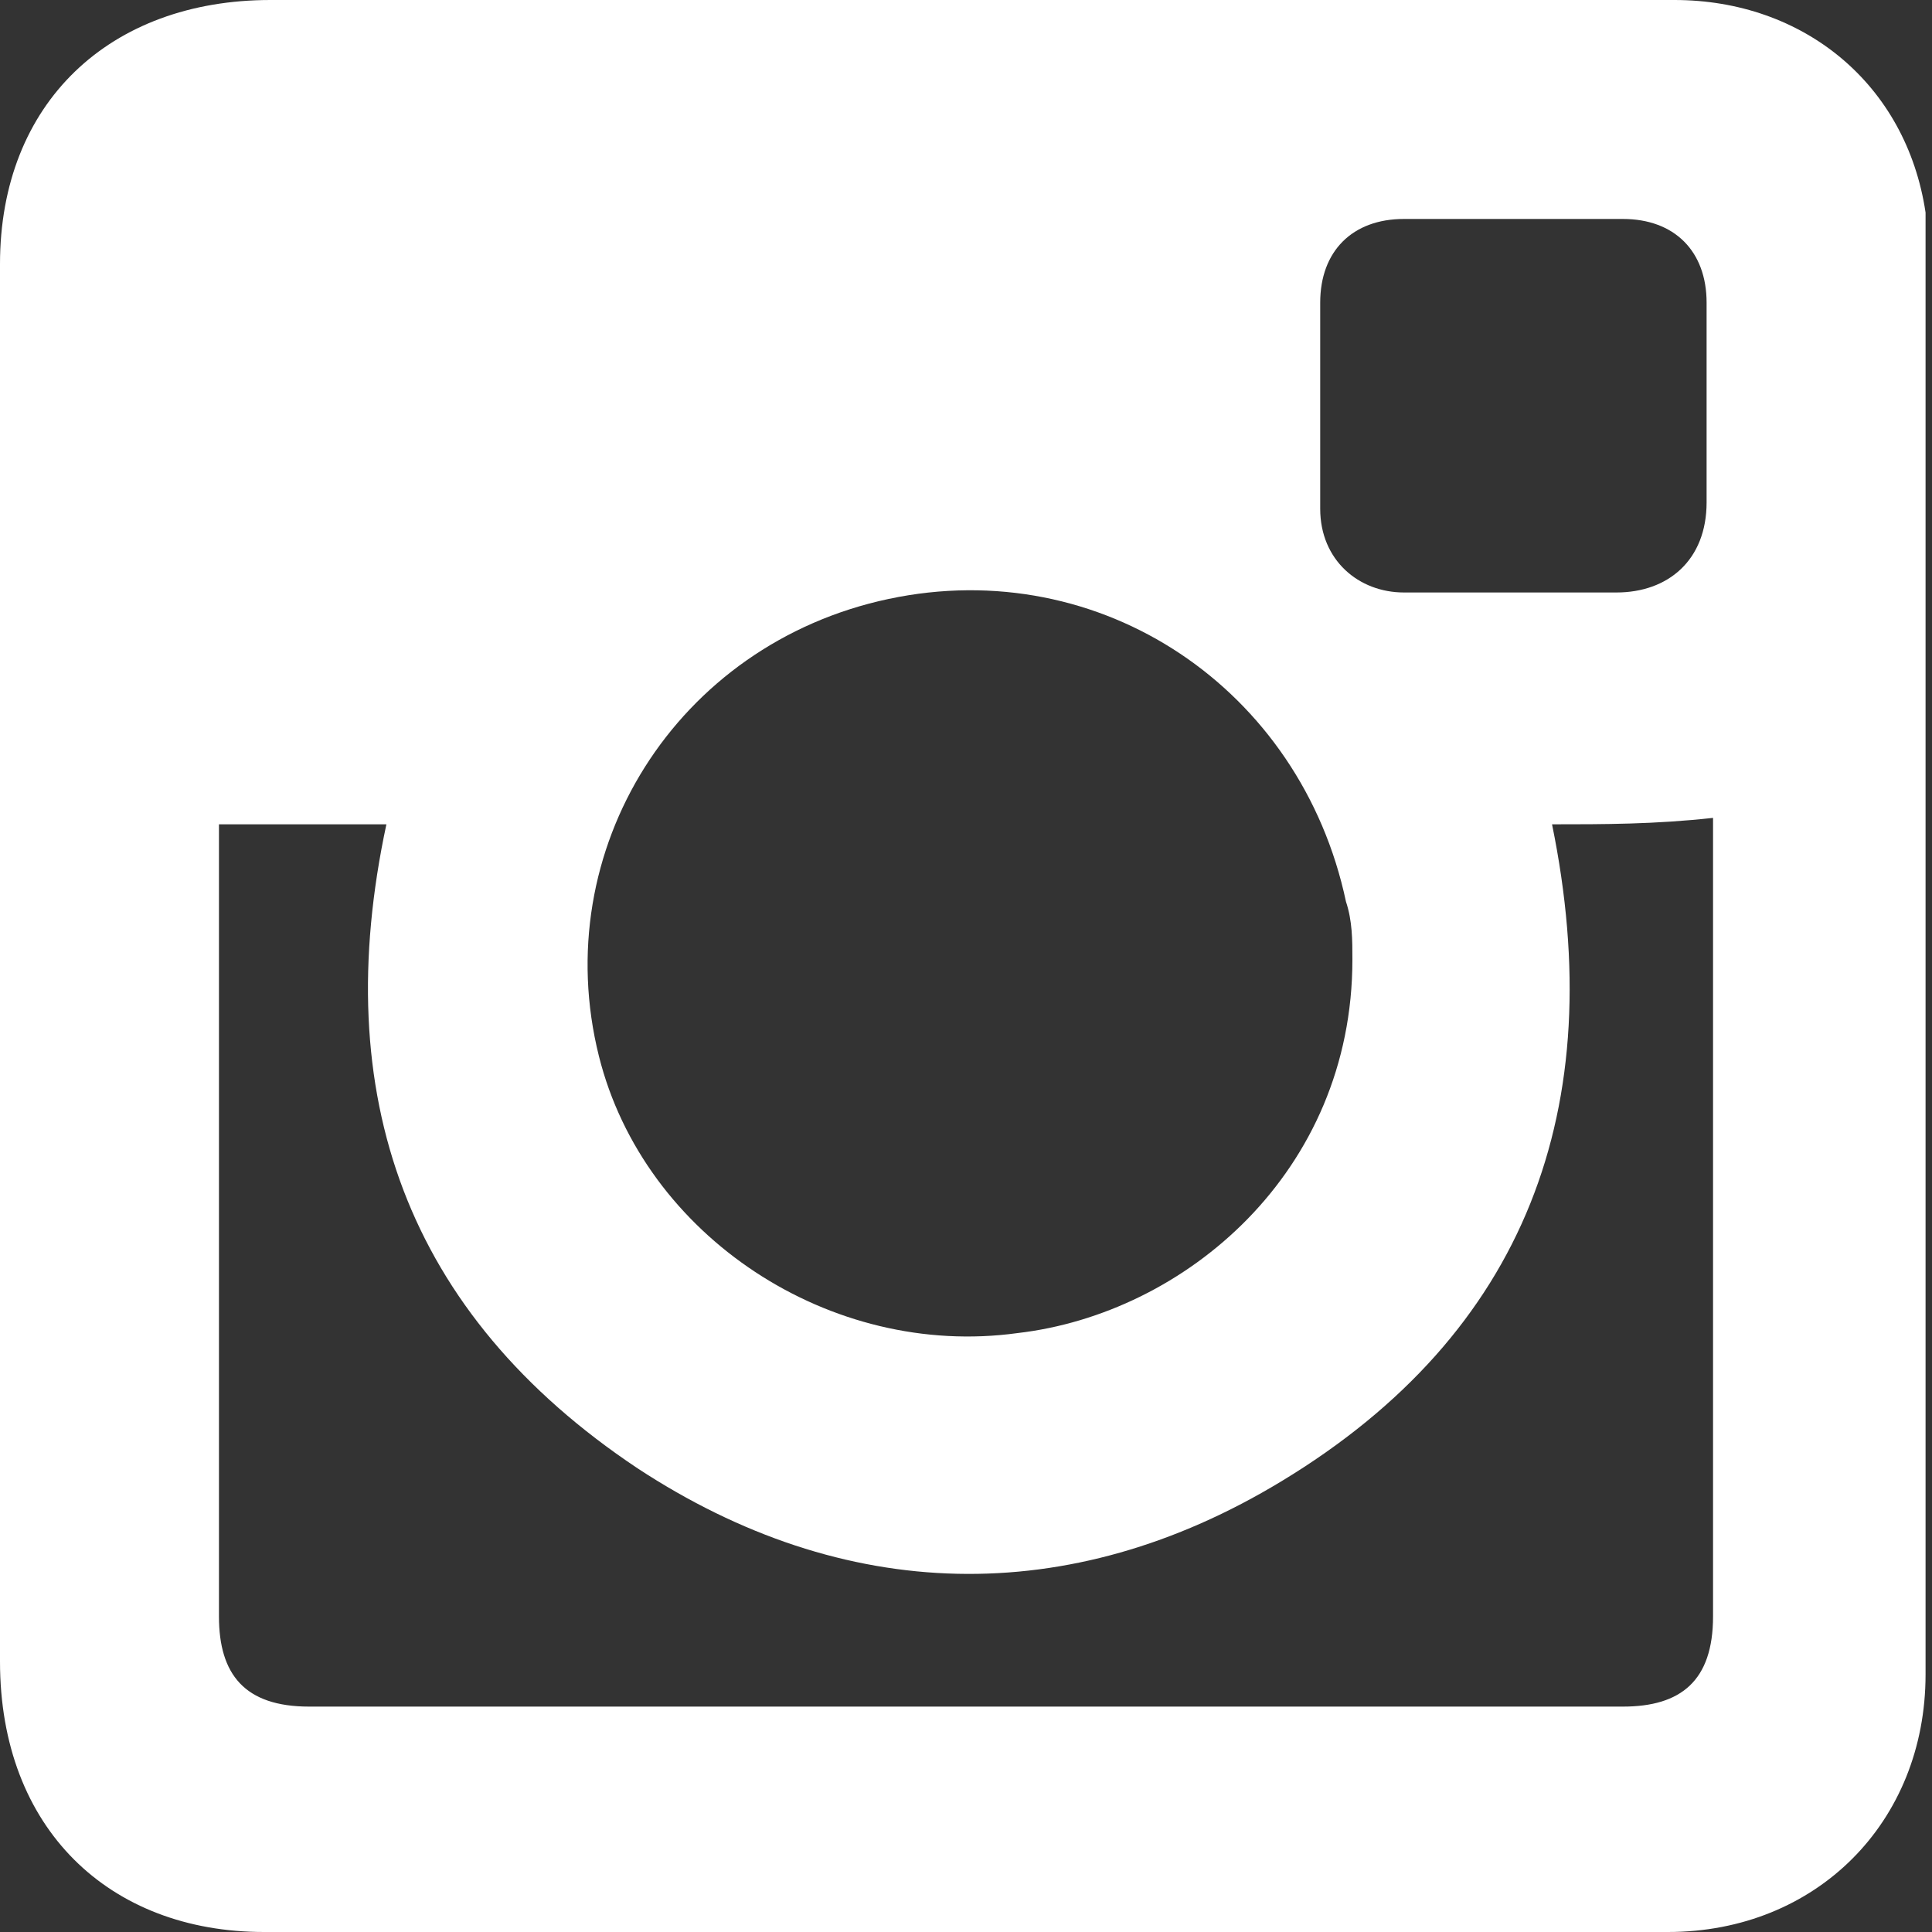 <svg id="Layer_1" xmlns="http://www.w3.org/2000/svg" viewBox="0 0 30 30"><rect x="0" y="0" width="30" height="30" fill="#333333" stroke="none"/><style>.st0{fill:#FFFFFF;}</style><path class="st0" d="M0 15V4.1C0 1.6 1.7 0 4.2 0H26c2 0 3.6 1.3 3.9 3.3V26c0 2.3-1.7 4-4 4H4.1C1.7 30 0 28.4 0 25.8V15zm24.1-2.2c.9 4.4-.4 7.9-4.2 10.2-3.3 2-6.8 1.9-10-.2-3.6-2.4-4.8-5.8-3.9-10H3.4v12.3c0 .9.4 1.4 1.4 1.4h20.4c.9 0 1.4-.4 1.4-1.4V12.7c-.9.1-1.7.1-2.5.1zM21 14.9c0-.3 0-.6-.1-.9-.7-3.3-3.8-5.4-7.1-4.7-3.3.7-5.3 3.9-4.5 7.1.7 2.8 3.6 4.7 6.5 4.3 2.6-.3 5.2-2.5 5.2-5.8zm2.5-5.7h1.6c.8 0 1.4-.5 1.4-1.4V4.7c0-.8-.5-1.3-1.3-1.3h-3.4c-.8 0-1.3.5-1.3 1.3v3.2c0 .8.6 1.3 1.3 1.3h1.7z"/></svg>
